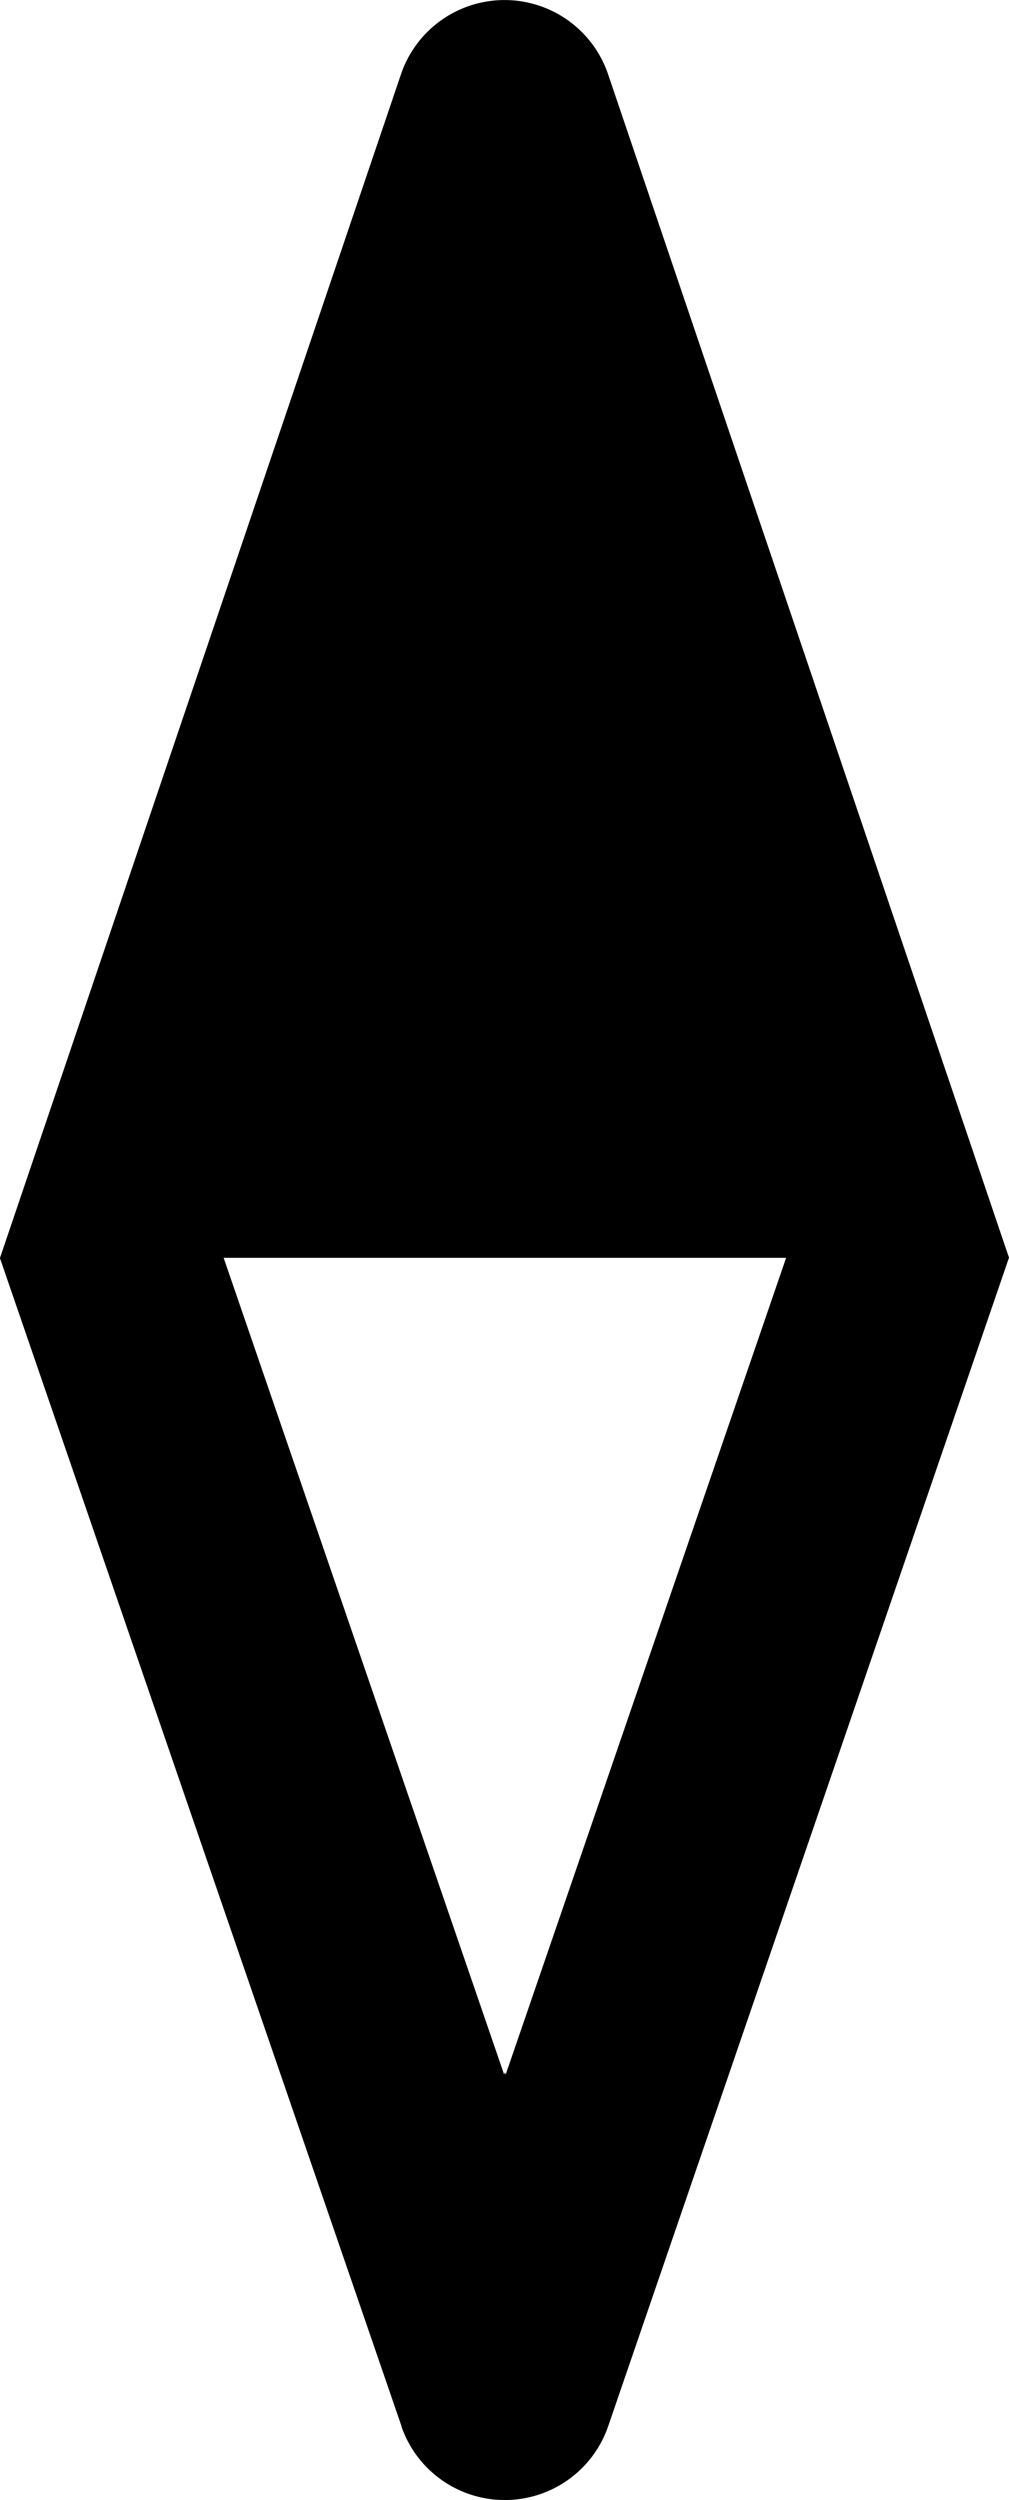 <svg xmlns="http://www.w3.org/2000/svg" width="15.741" height="39"><path data-name="パス 9236" d="M15.741 19.619l-.149-.438-.431-1.274-5.675-16.75a1.706 1.706 0 00-3.23 0L-.001 19.626l6.265 18.223v.008a1.706 1.706 0 003.225-.011zM7.889 32.363l-.012-.037-.012.037-4.376-12.741h8.775z"/></svg>